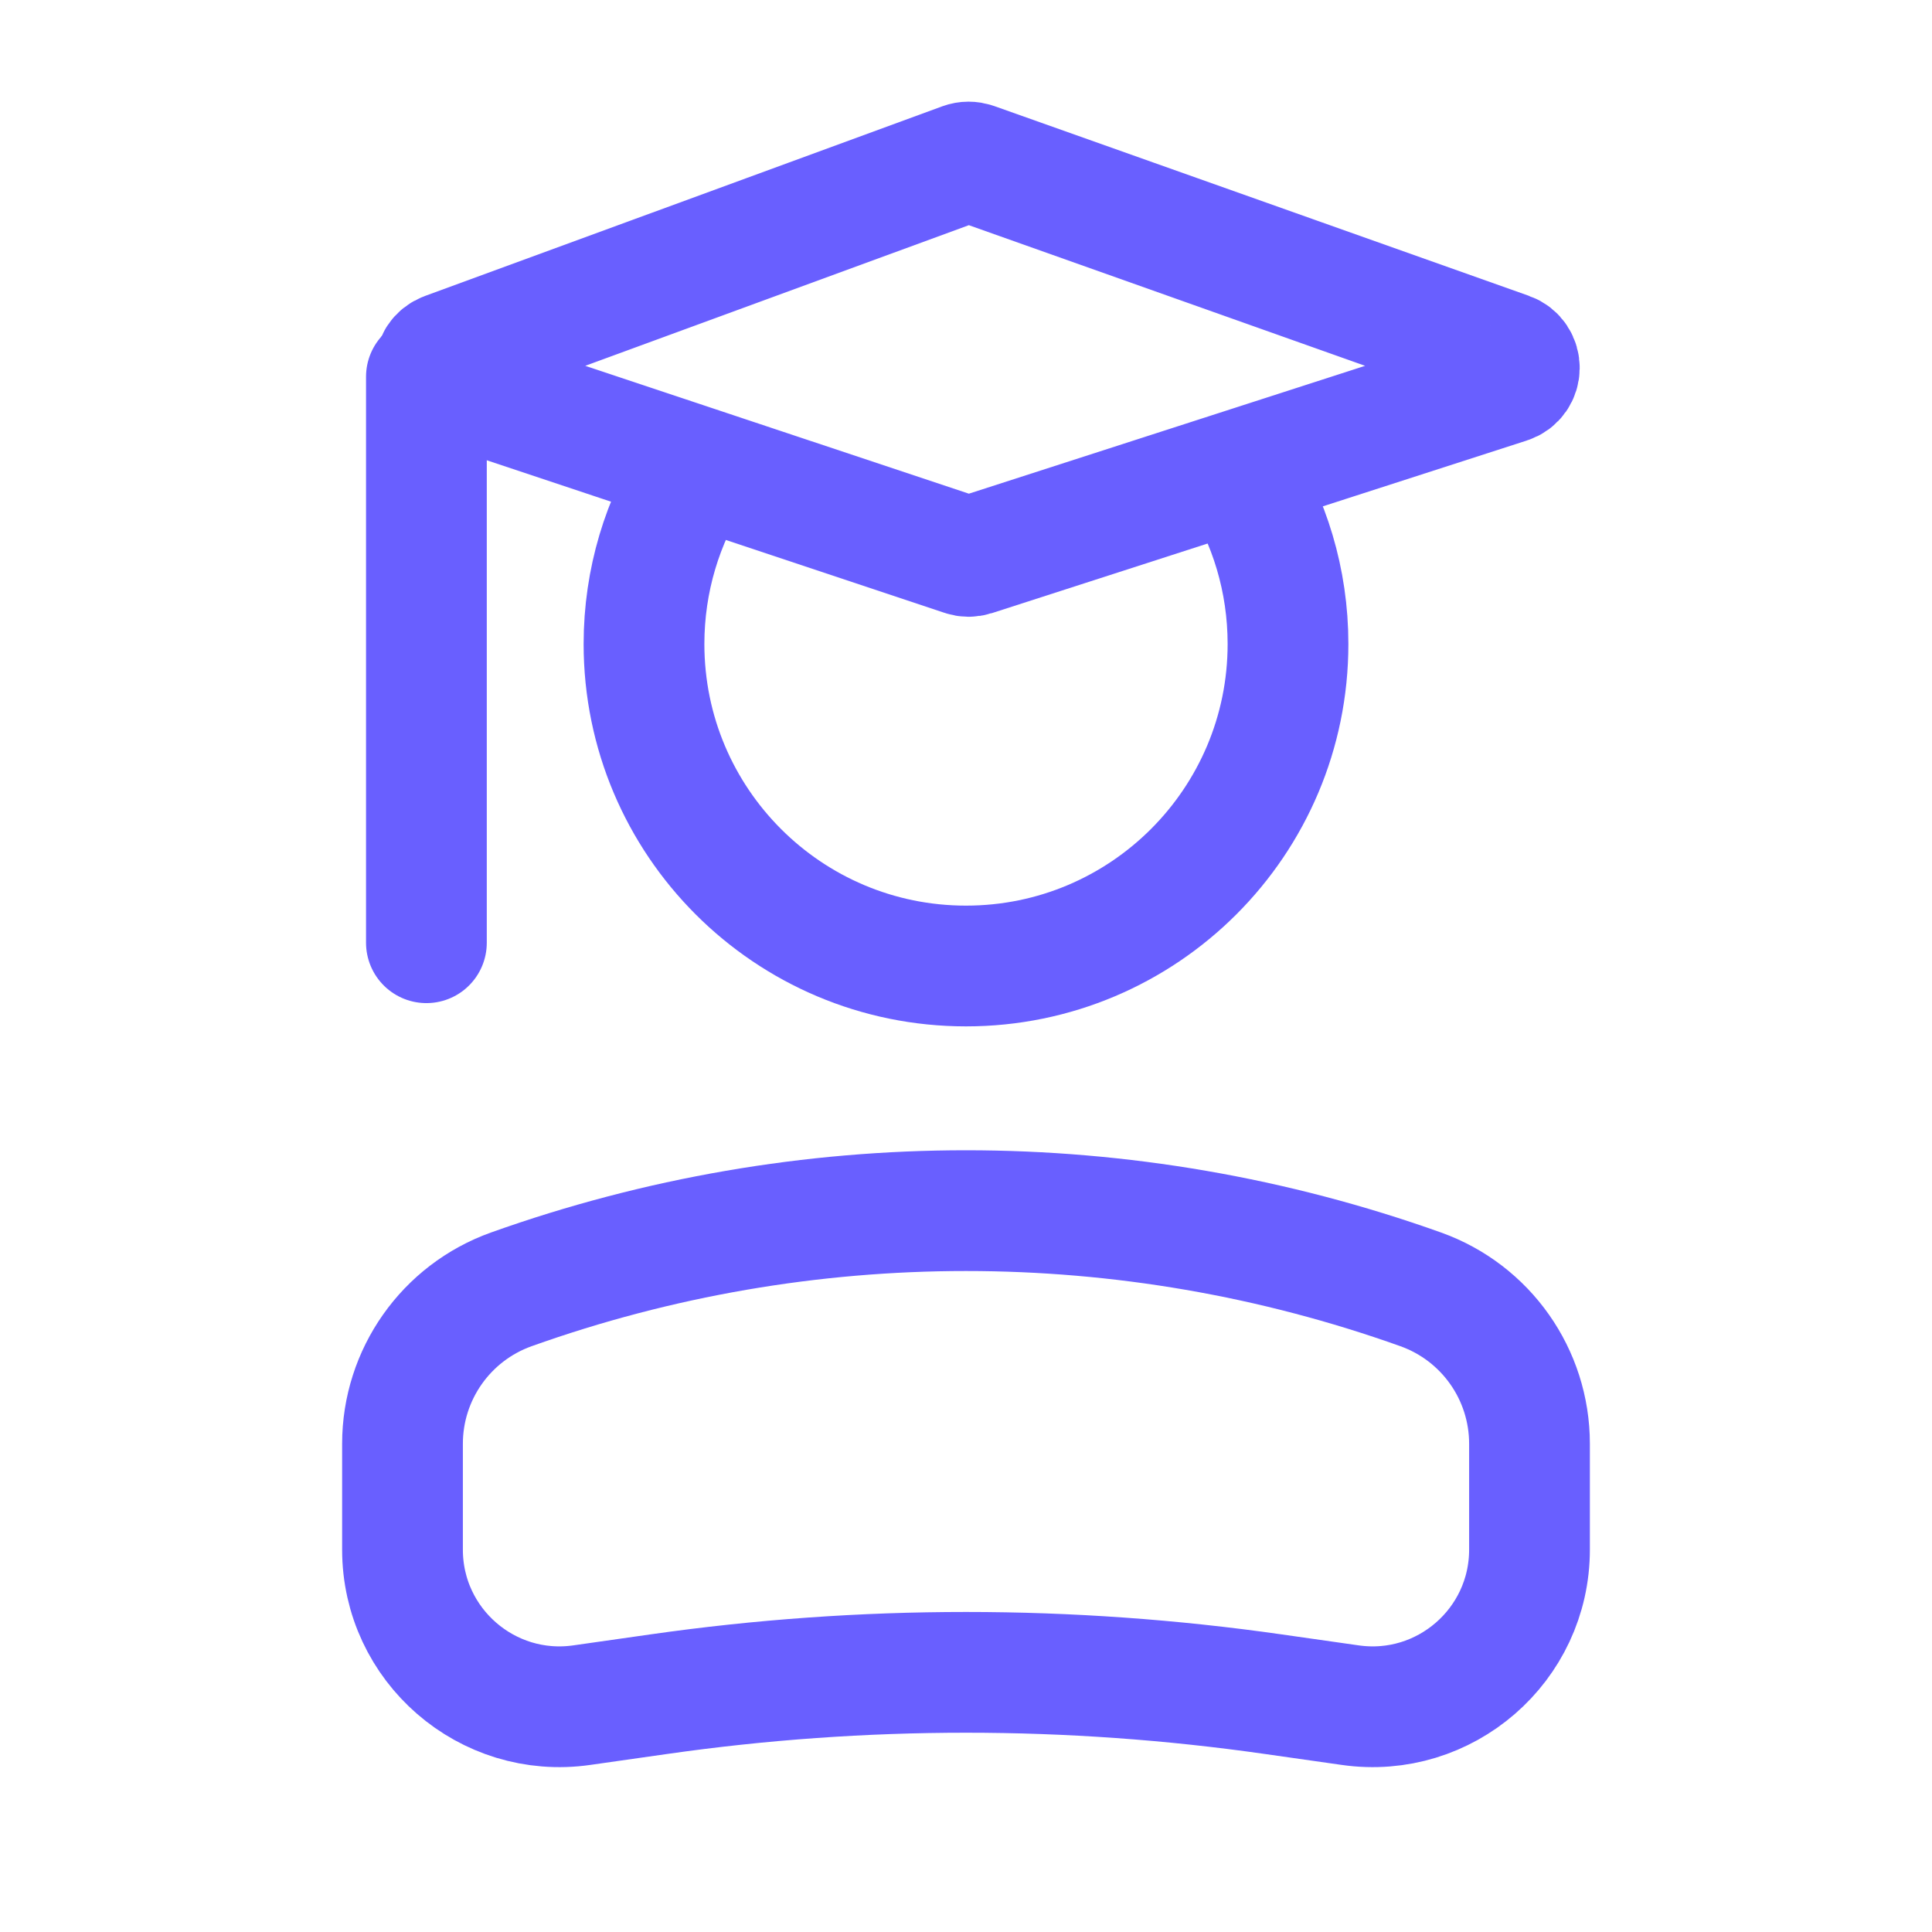 <svg width="24" height="24" viewBox="0 0 24 24" fill="none" xmlns="http://www.w3.org/2000/svg">
<path d="M8.629 5.845C8.231 6.467 8 7.207 8 8C8 10.209 9.791 12 12 12C14.209 12 16 10.209 16 8C16 7.207 15.769 6.467 15.371 5.845" stroke="#695FFF" stroke-width="1.5"/>
<path d="M5 17.935C5 17.074 5.541 16.307 6.351 16.017V16.017C10.004 14.713 13.996 14.713 17.649 16.017V16.017C18.459 16.307 19 17.074 19 17.935V19.25C19 20.438 17.948 21.35 16.773 21.182L15.818 21.046C13.286 20.684 10.714 20.684 8.182 21.046L7.227 21.182C6.052 21.35 5 20.438 5 19.25V17.935Z" stroke="#695FFF" stroke-width="1.5"/>
<path d="M5.297 4.68L5.297 11.711" stroke="#695FFF" stroke-width="1.5" stroke-linecap="round"/>
<path d="M11.963 2.025L5.537 4.381C5.359 4.447 5.363 4.699 5.542 4.759L11.969 6.901C12.009 6.915 12.053 6.915 12.094 6.902L18.735 4.759C18.917 4.701 18.921 4.445 18.74 4.381L12.099 2.024C12.055 2.009 12.007 2.009 11.963 2.025Z" stroke="#695FFF" stroke-width="1.5"/>
</svg>
